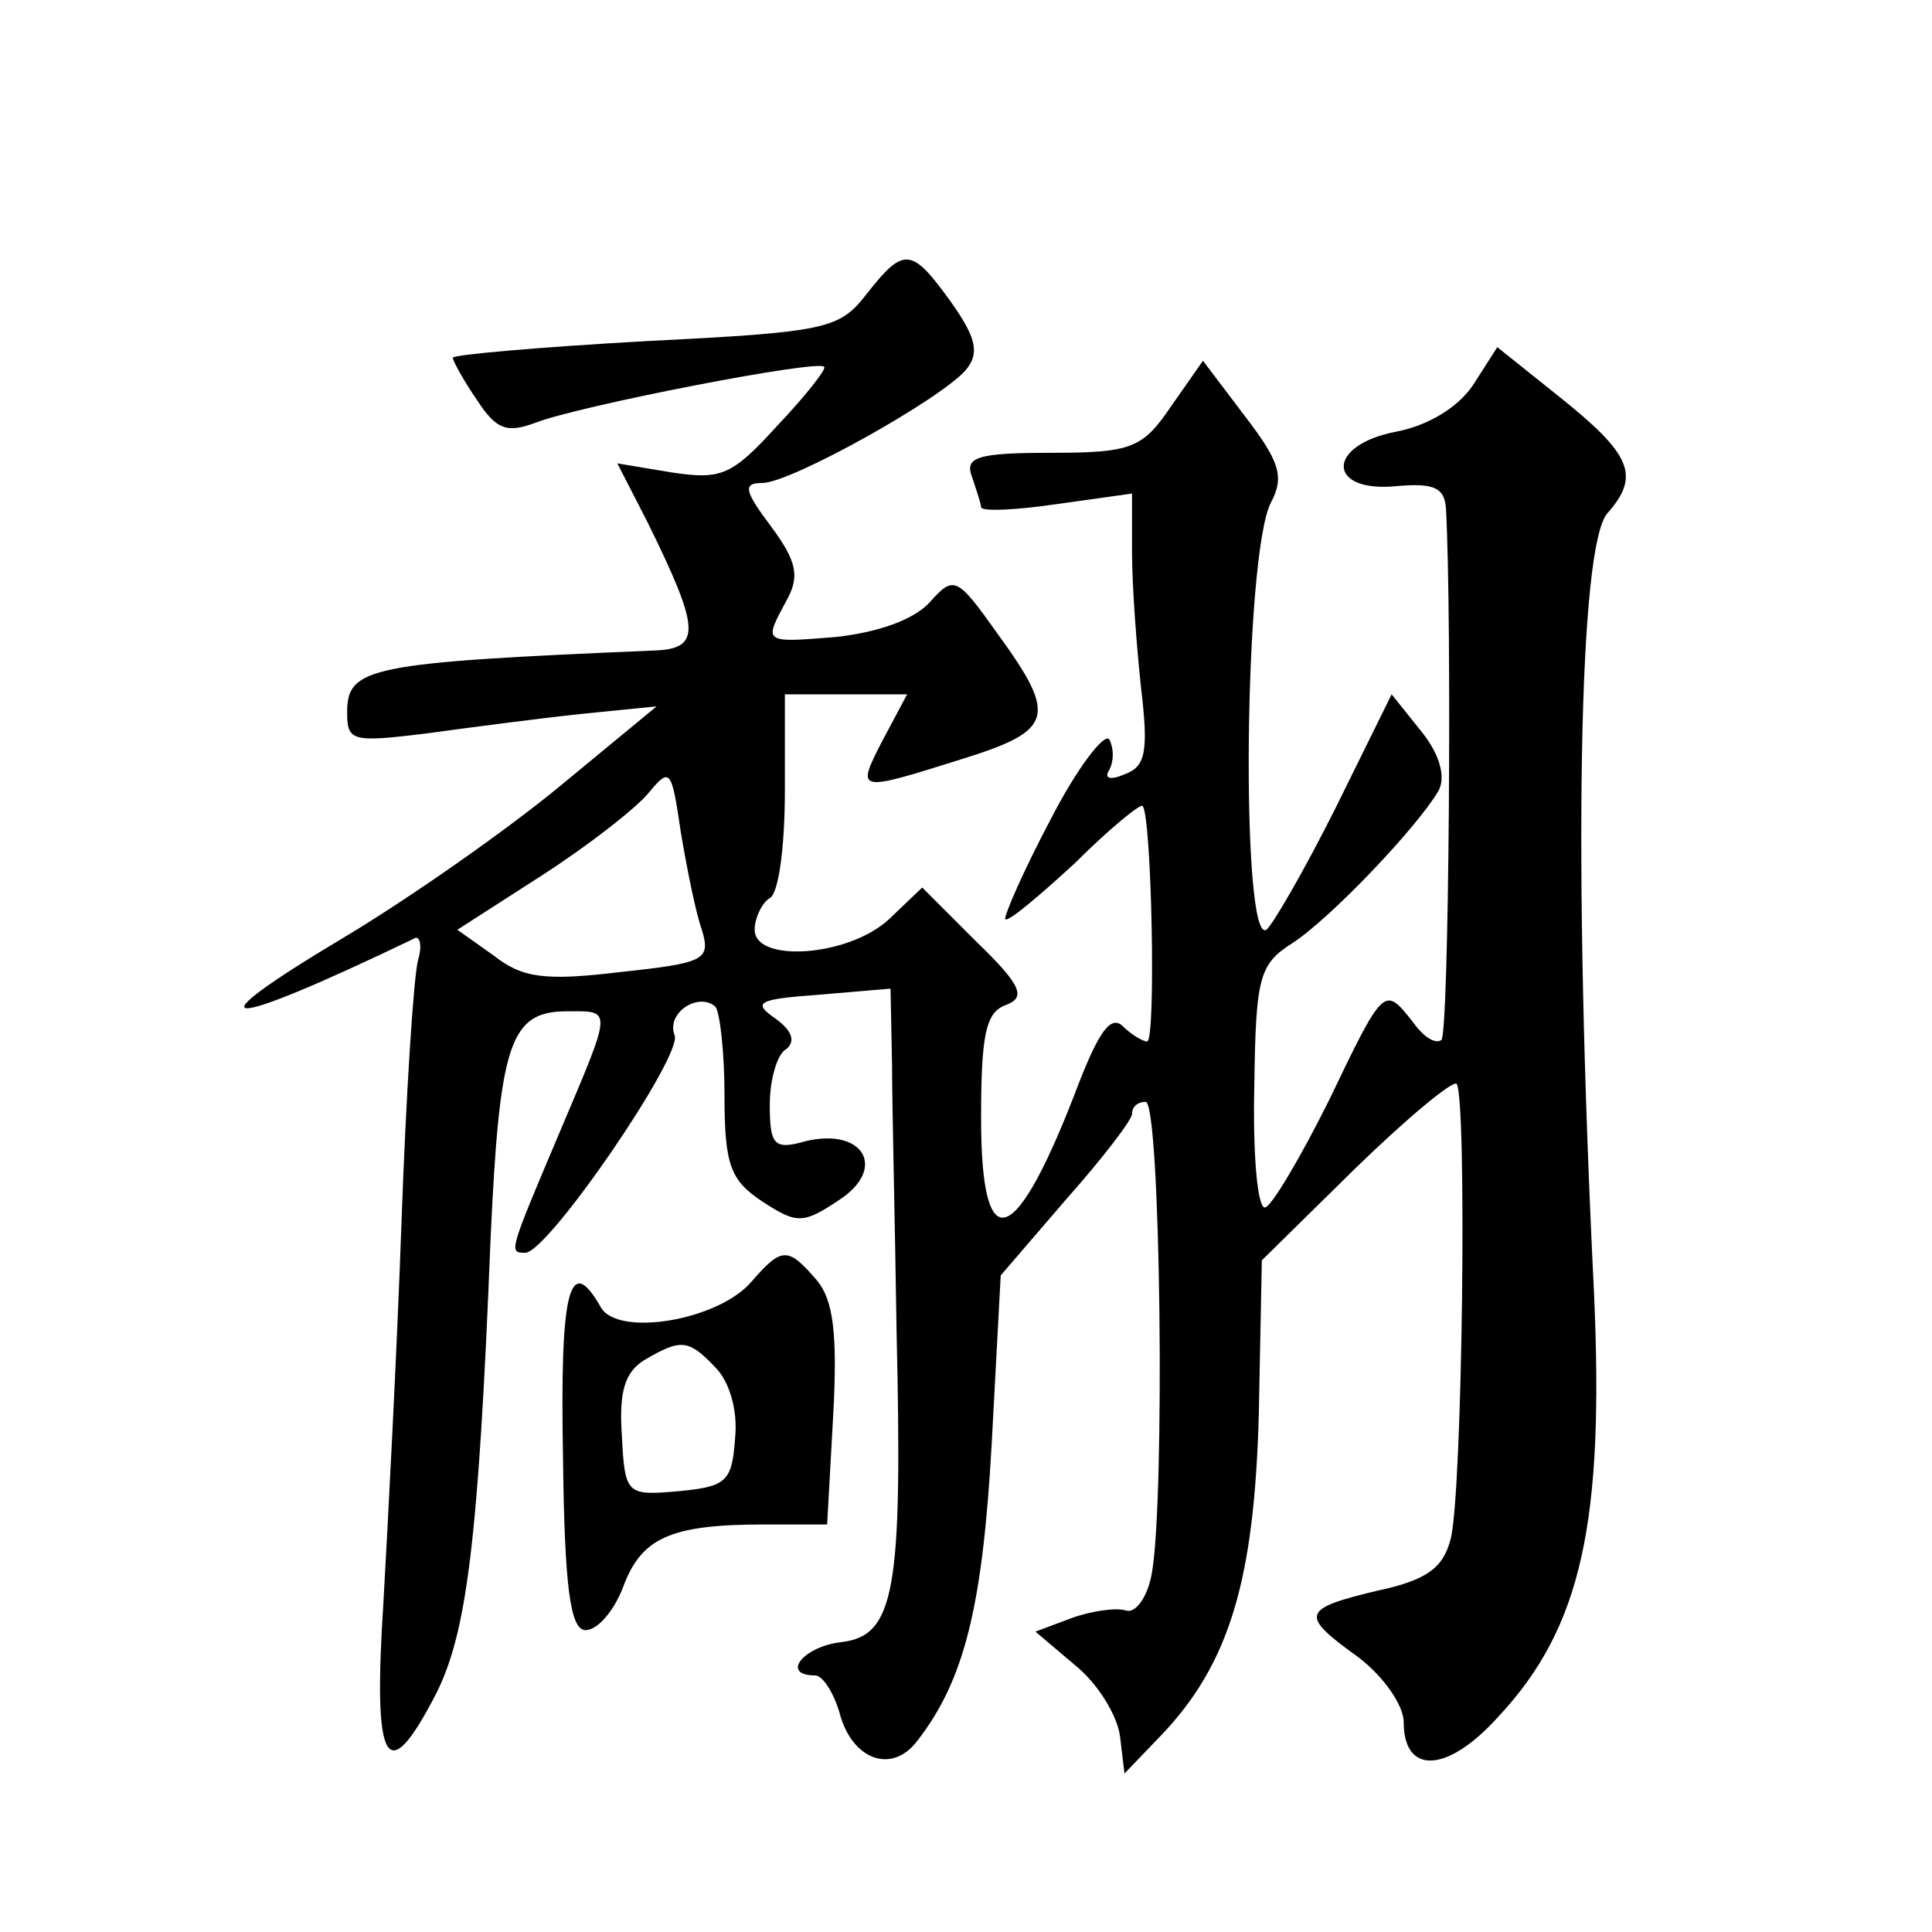 <?xml version="1.0" standalone="no"?>
<!DOCTYPE svg PUBLIC "-//W3C//DTD SVG 20010904//EN"
 "http://www.w3.org/TR/2001/REC-SVG-20010904/DTD/svg10.dtd">
<svg version="1.0" xmlns="http://www.w3.org/2000/svg"
 width="128pt" height="128pt" viewBox="0 0 128 128"
 preserveAspectRatio="xMidYMid meet">
<g transform="translate(0,128) scale(0.1,-0.1)"
fill="#0" stroke="none">
<path d="M574 1085 c-18 -23 -26 -25 -146 -31 -71 -4 -128 -9 -128 -11 0 -2 7 -15
16 -28 13 -20 20 -22 39 -15 28 11 187 42 191 37 2 -1 -12 -19 -31 -39 -30 -33
-37 -36 -70 -31 l-36 6 20 -39 c35 -71 36 -84 4 -85 -189 -8 -203 -11 -203 -41
0 -19 3 -20 52 -14 29 4 75 10 103 13 l50 5 -63 -52 c-35 -29 -99 -74 -144 -101
-104 -62 -83 -63 46 -1 4 3 6 -4 3 -14 -3 -11 -8 -89 -11 -174 -3 -85 -9 -199 -12
-252 -7 -108 2 -124 35 -60 20 40 28 99 36 301 6 131 13 151 51 151 30 0 30 3 -6
-82 -33 -78 -33 -78 -22 -78 15 0 104 130 99 144 -6 15 16 29 27 19 3 -4 6 -30
6 -59 0 -46 4 -56 25 -70 23 -15 27 -15 51 1 32 21 16 48 -22 39 -21 -6 -24 -3
-24 24 0 17 5 34 11 37 6 5 4 12 -7 20 -16 11 -12 13 29 16 l47 4 1 -50 c0 -27
2 -107 3 -177 4 -172 -1 -202 -37 -206 -25 -3 -40 -22 -17 -22 5 0 12 -11 16 -24
8 -32 35 -42 52 -19 31 40 43 89 49 196 l6 112 43 50 c24 27 44 53 44 57 0 5 4
8 9 8 10 0 13 -265 4 -313 -3 -16 -11 -26 -17 -24 -6 2 -22 0 -36 -5 l-24 -9 26
-22 c15 -12 28 -33 30 -47 l3 -25 24 25 c46 48 62 104 65 213 l2 102 62 61 c34
33 64 58 67 56 7 -8 4 -273 -4 -302 -5 -19 -16 -27 -49 -34 -50 -12 -51 -16 -12
-44 17 -13 30 -32 30 -43 0 -35 29 -34 63 4 55 59 70 129 63 282 -14 285 -10 494
9 515 22 25 16 39 -33 78 l-40 32 -16 -25 c-10 -15 -30 -27 -51 -31 -47 -9 -46
-41 1 -36 24 2 31 -1 32 -15 4 -73 2 -347 -3 -352 -4 -3 -12 2 -19 12 -19 24 -19
24 -56 -53 -19 -38 -38 -70 -42 -70 -5 0 -8 36 -7 80 1 72 3 81 25 95 25 16 83
77 97 101 5 9 1 24 -11 39 l-20 25 -37 -75 c-21 -42 -42 -78 -46 -81 -17 -10 -15
248 3 283 9 17 6 27 -17 57 l-28 37 -21 -30 c-19 -28 -26 -31 -80 -31 -49 0 -57
-3 -52 -16 3 -9 6 -18 6 -20 0 -3 23 -2 50 2 l50 7 0 -39 c0 -22 3 -62 6 -90 5
-42 3 -52 -11 -57 -9 -4 -14 -3 -10 3 3 6 3 14 0 20 -3 5 -21 -18 -39 -53 -18 -34
-31 -64 -30 -66 2 -2 22 15 46 37 23 23 44 40 45 38 6 -6 9 -156 3 -156 -3 0 -11
5 -16 10 -8 8 -16 -4 -29 -37 -42 -111 -65 -119 -65 -24 0 55 3 70 16 75 14 5 11
13 -19 42 l-36 36 -22 -21 c-27 -25 -89 -29 -89 -7 0 8 5 18 10 21 6 3 10 35 10
71 l0 64 40 0 41 0 -16 -30 c-18 -35 -18 -35 52 -13 61 19 64 28 24 83 -27 38 -29
39 -45 21 -11 -12 -35 -20 -62 -23 -49 -4 -48 -4 -33 24 9 16 7 26 -10 49 -18 24
-19 29 -6 29 19 0 119 56 135 75 9 11 7 21 -10 45 -26 36 -31 37 -56 5z m-109 -421
c6 -20 2 -22 -54 -28 -50 -6 -65 -4 -84 11 l-24 17 56 36 c31 20 63 45 71 55 14
17 15 15 21 -26 4 -24 10 -54 14 -65z M498 431 c-22 -26 -89 -37 -100 -17 -21 37
-27 10 -25 -99 1 -88 5 -115 15 -115 8 0 19 13 25 29 12 32 31 41 93 41 l42 0 4
72 c3 55 0 77 -11 90 -19 22 -23 22 -43 -1z m-24 -57 c9 -9 15 -28 13 -47 -2 -29
-6 -32 -38 -35 -34 -3 -35 -2 -37 37 -2 29 2 42 15 50 24 14 29 14 47 -5z"/>
</g>
</svg>
